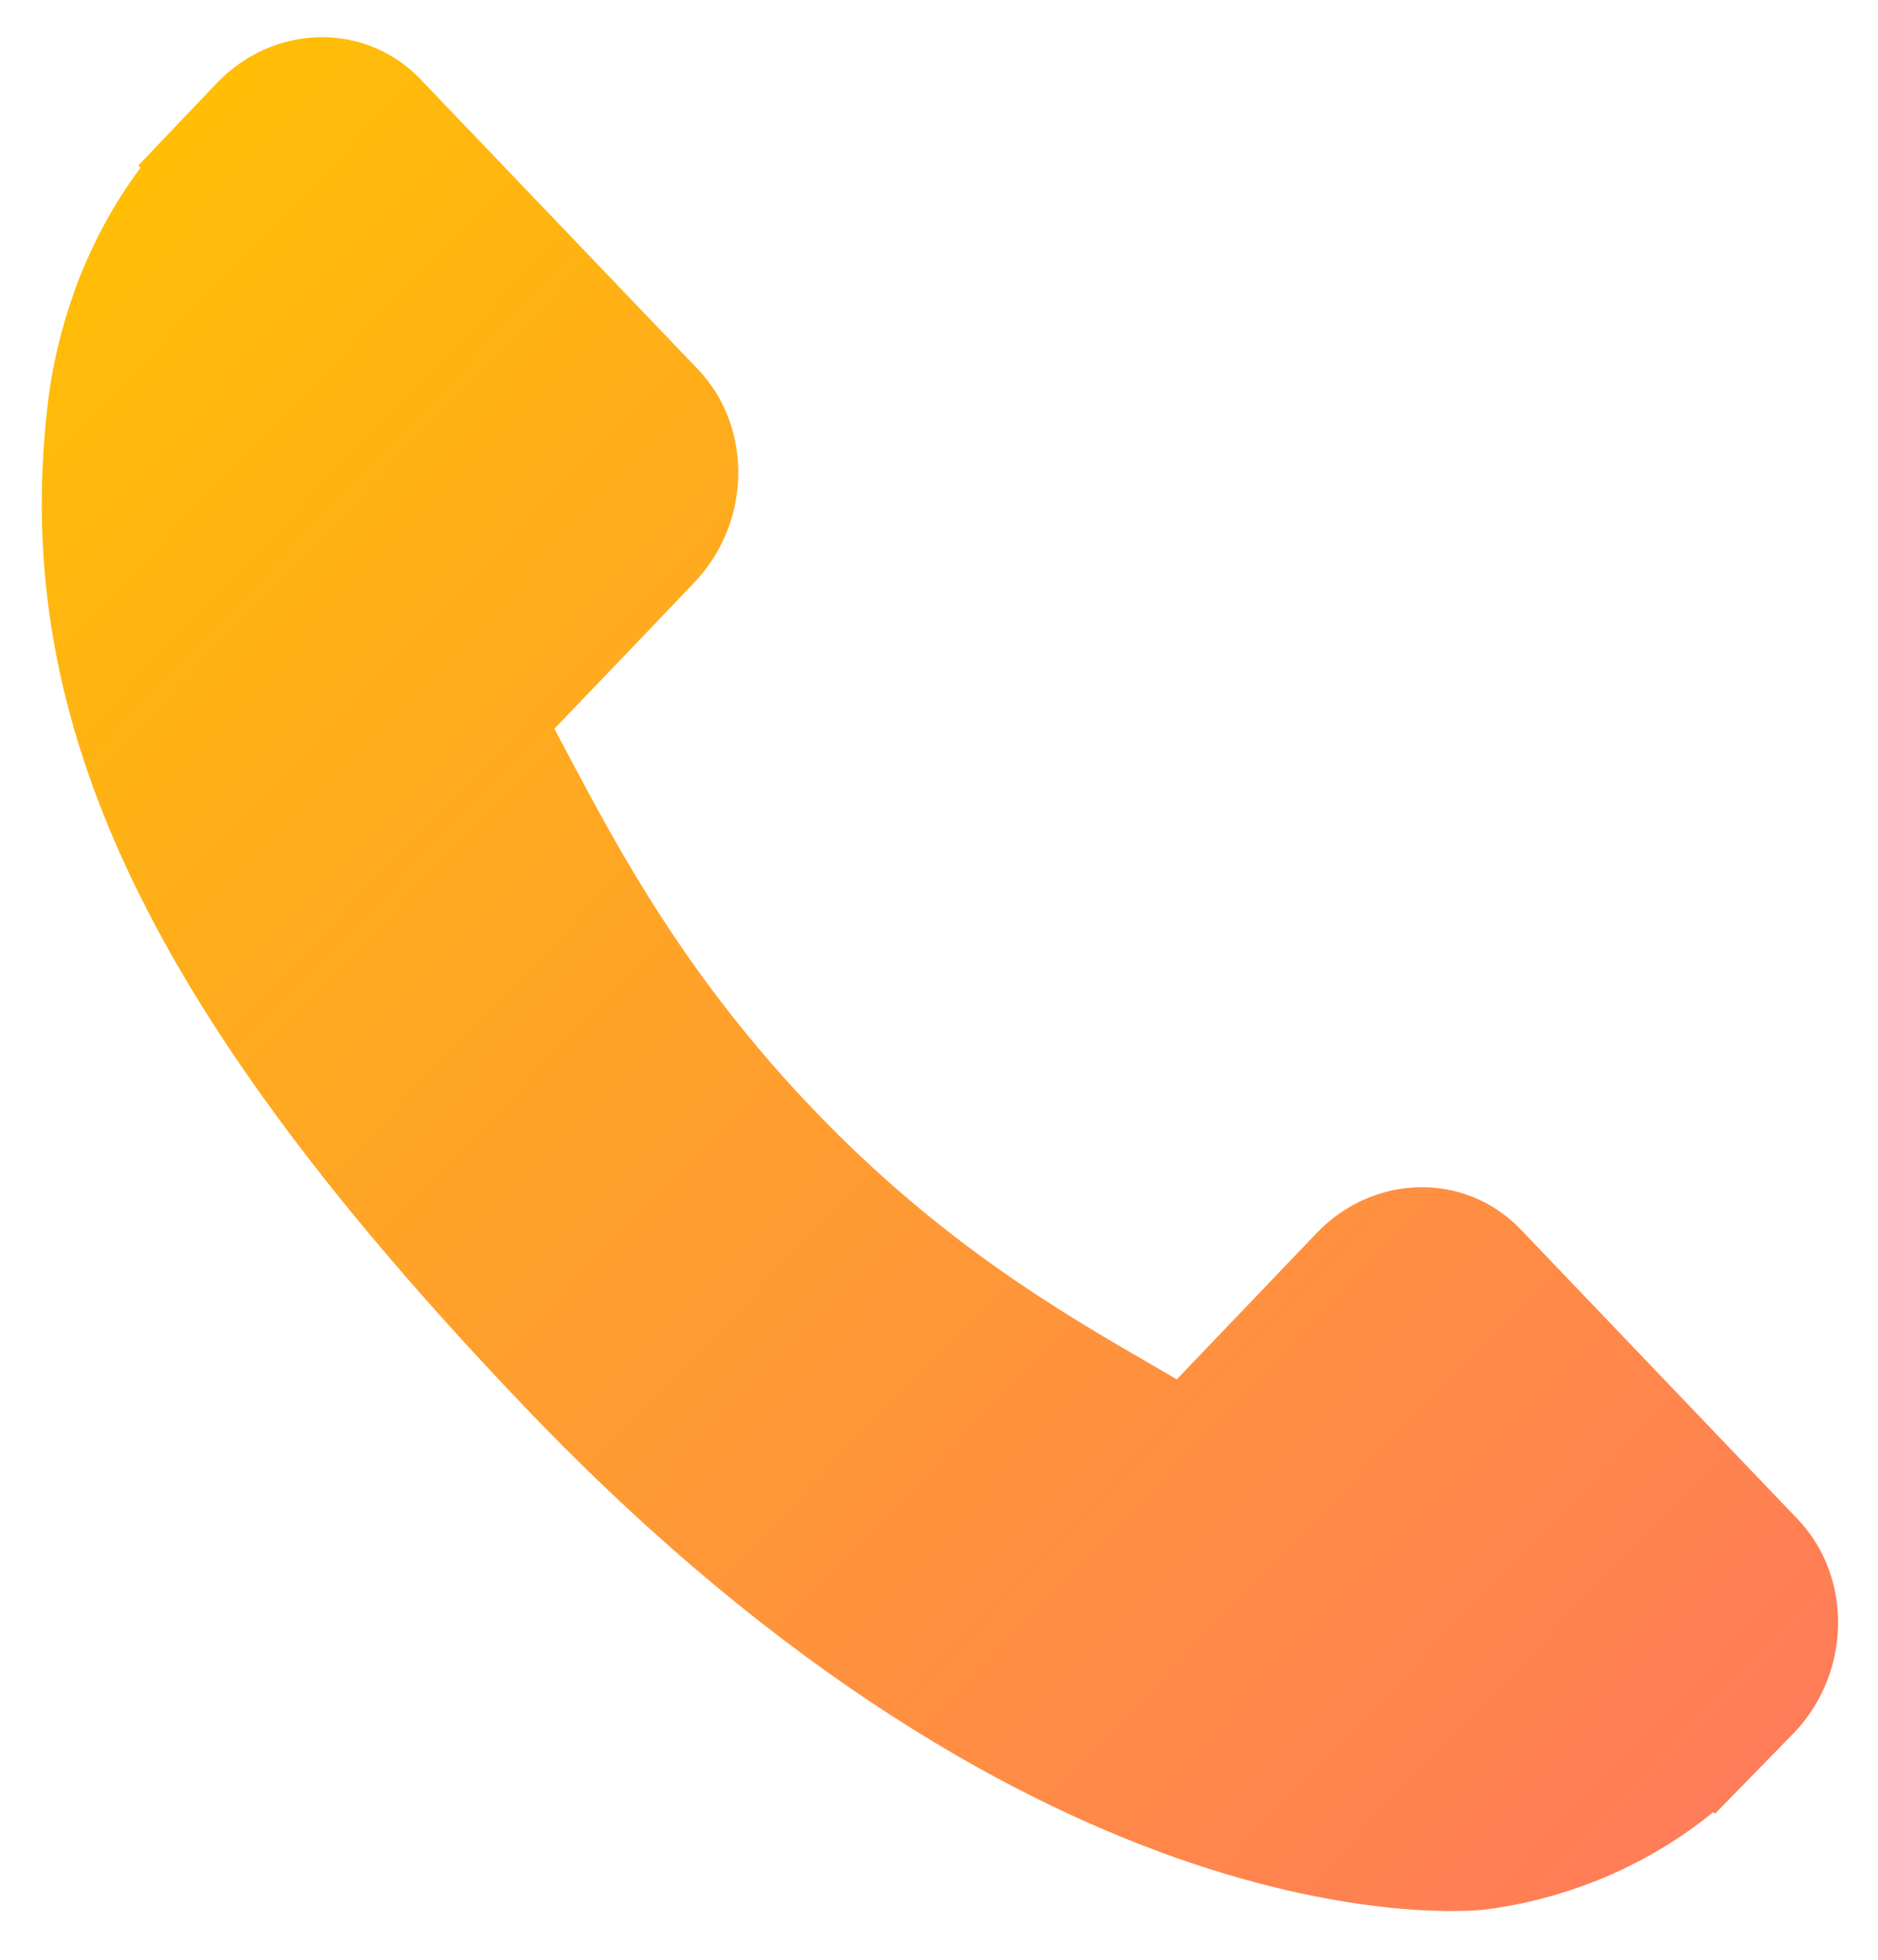 <svg width="23" height="24" viewBox="0 0 23 24" fill="none" xmlns="http://www.w3.org/2000/svg">
<path d="M22.018 18.606L18.621 15.053C17.944 14.349 16.823 14.37 16.123 15.103L14.412 16.892C14.303 16.829 14.191 16.764 14.074 16.695C12.993 16.069 11.513 15.211 9.957 13.582C8.395 11.95 7.574 10.401 6.973 9.27C6.909 9.15 6.849 9.035 6.789 8.925L7.938 7.726L8.502 7.135C9.204 6.401 9.223 5.23 8.548 4.523L5.15 0.971C4.475 0.265 3.354 0.286 2.653 1.02L1.695 2.026L1.721 2.054C1.4 2.482 1.132 2.976 0.932 3.509C0.748 4.016 0.634 4.5 0.581 4.985C0.133 8.873 1.832 12.426 6.444 17.248C12.82 23.913 17.958 23.41 18.18 23.386C18.663 23.325 19.125 23.204 19.596 23.014C20.101 22.807 20.573 22.527 20.982 22.192L21.003 22.212L21.973 21.219C22.673 20.485 22.693 19.314 22.018 18.606Z" fill="url(#paint0_linear_342_4534)"/>
<defs>
<linearGradient id="paint0_linear_342_4534" x1="0.512" y1="0.455" x2="23.439" y2="22.436" gradientUnits="userSpaceOnUse">
<stop stop-color="#FFC200"/>
<stop offset="1" stop-color="#FF785E"/>
</linearGradient>
</defs>
</svg>

